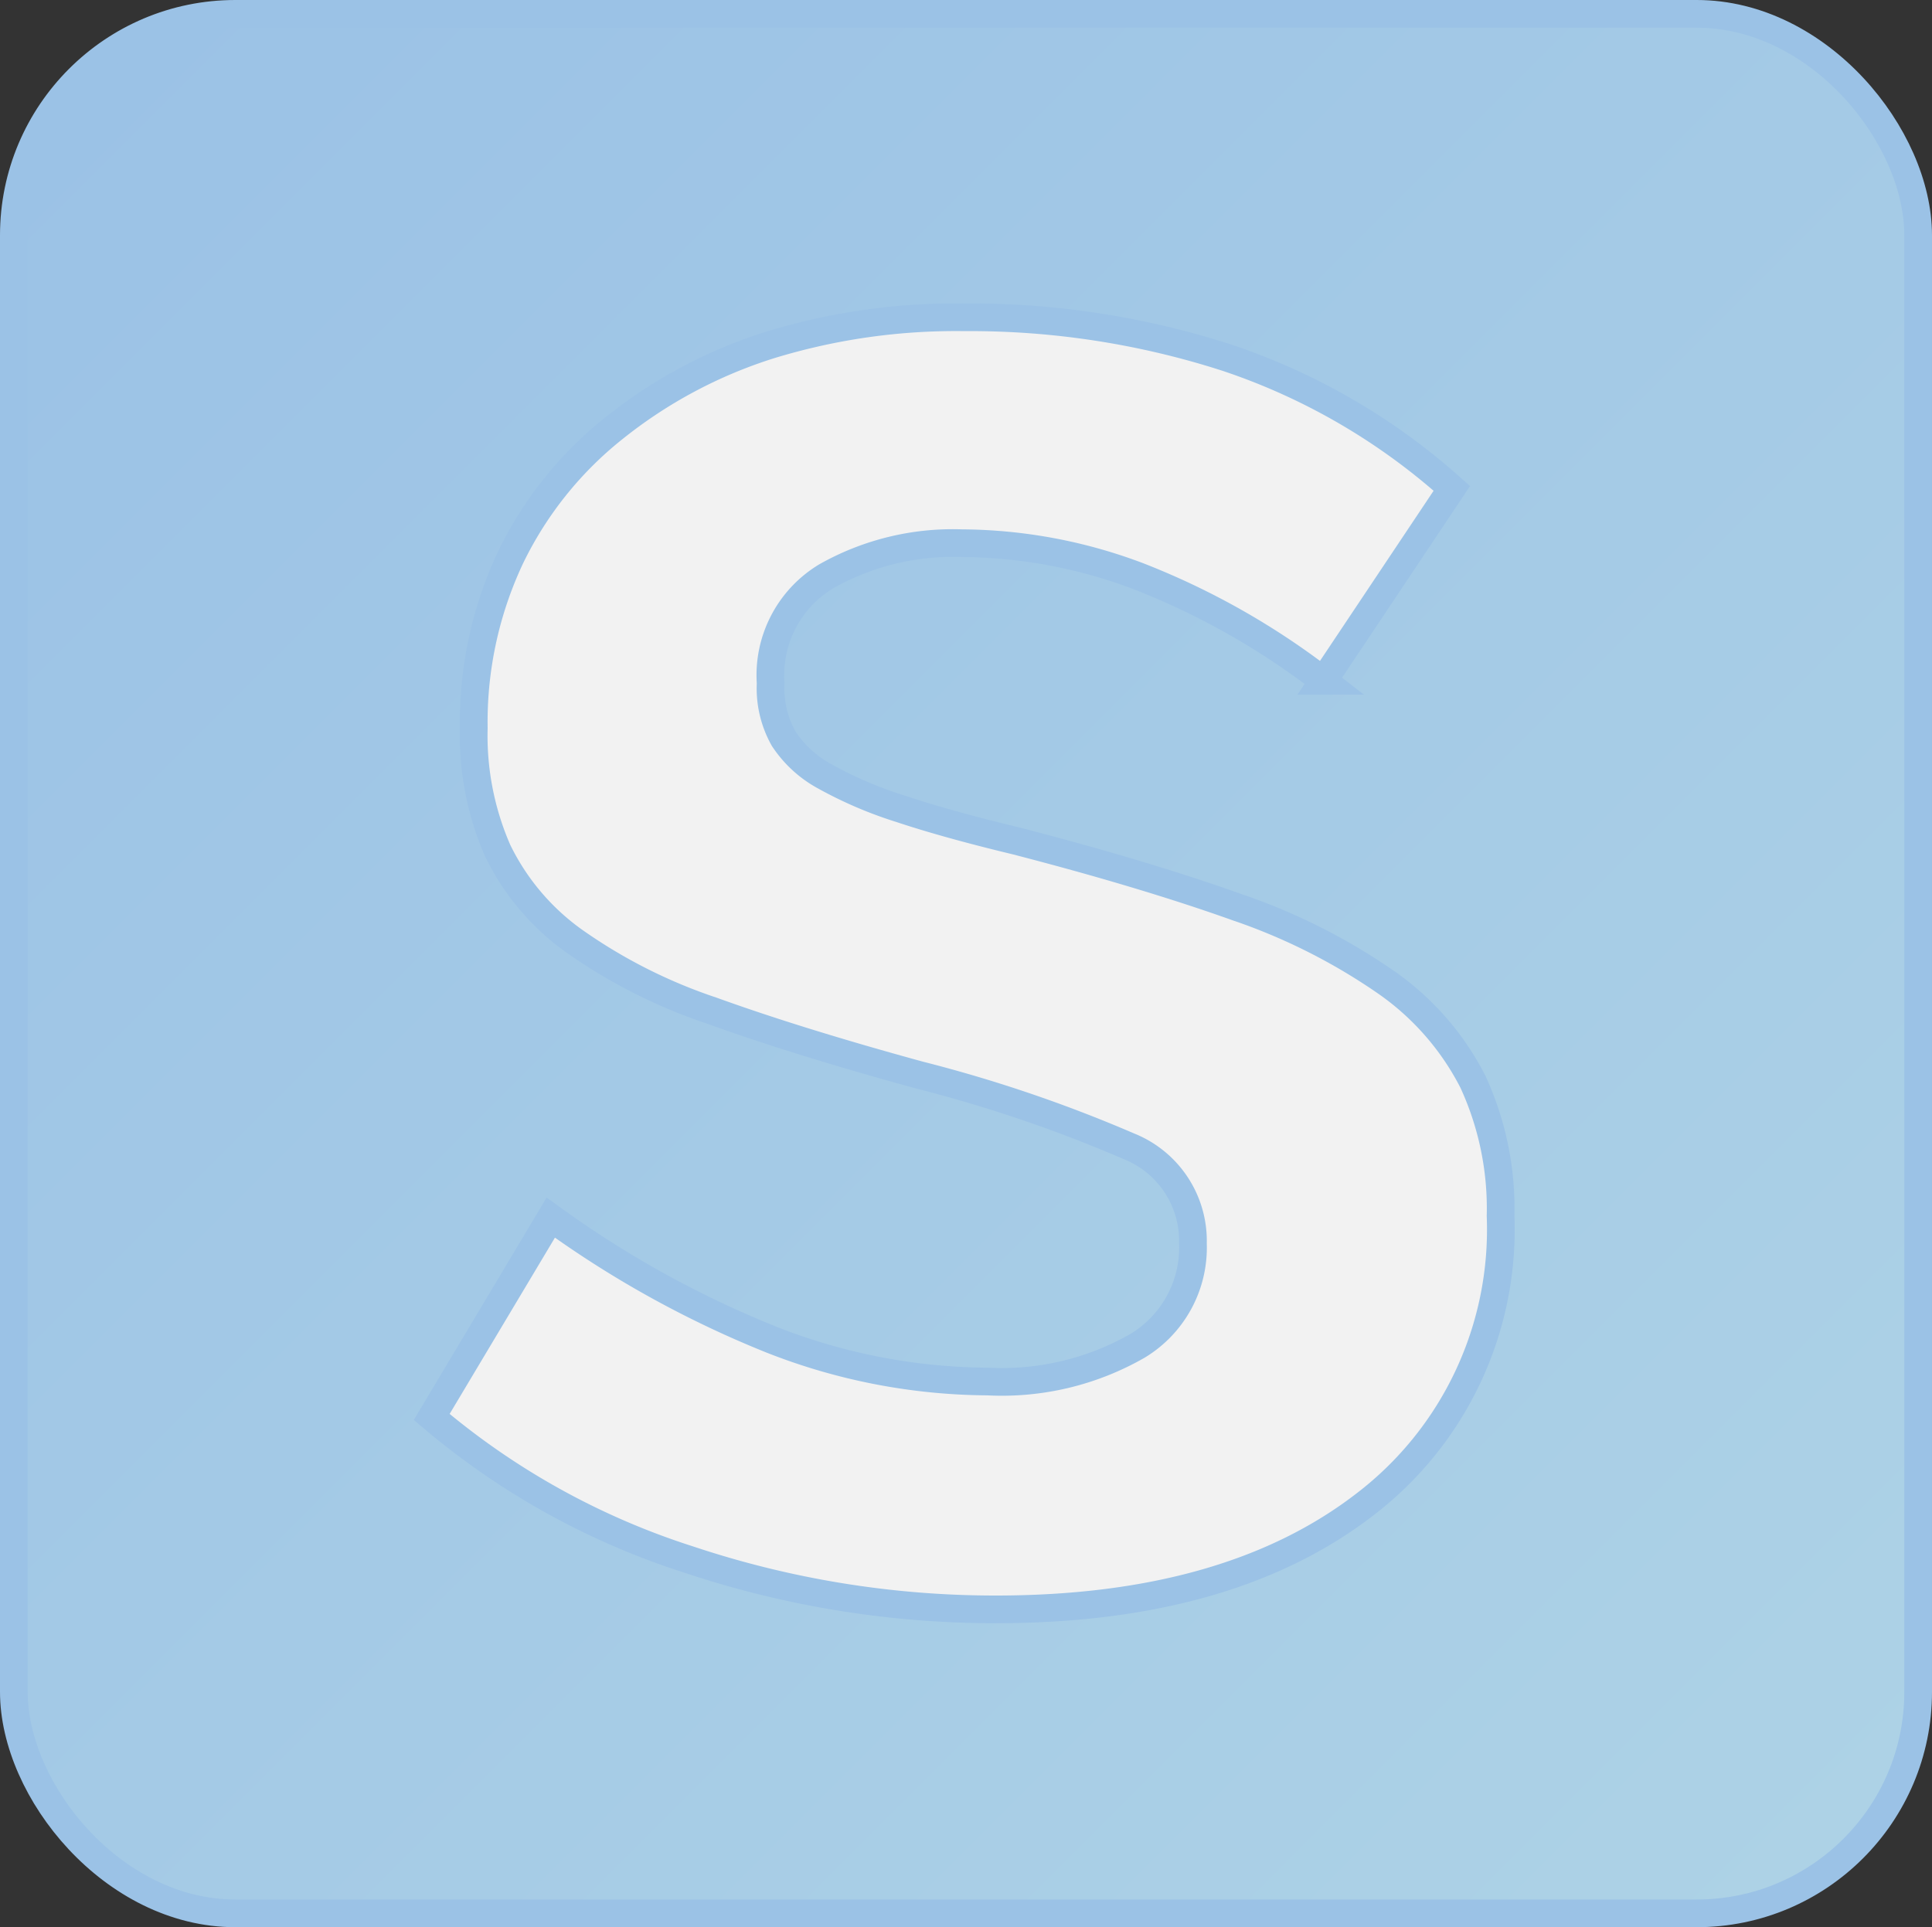 <svg id="Layer_1" data-name="Layer 1" xmlns="http://www.w3.org/2000/svg" xmlns:xlink="http://www.w3.org/1999/xlink" viewBox="0 0 69.77 69.61"><rect x="0" y="0" width="69.77" height="69.61" fill="#333333" stroke="none"/><defs><style>.cls-1,.cls-2{stroke:#9bc2e6;stroke-miterlimit:10;}.cls-1{fill:url(#linear-gradient);}.cls-2{fill:#f2f2f2;}</style><linearGradient id="linear-gradient" x1="2.88" y1="2.8" x2="66.89" y2="66.81" gradientUnits="userSpaceOnUse"><stop offset="0" stop-color="#9bc2e6"/><stop offset="1" stop-color="#add2e6"/></linearGradient></defs><title>SPK_Logo_v02</title><rect class="cls-1" x="0.5" y="0.5" width="68.77" height="68.61" rx="8" ry="8"/><path class="cls-2" d="M820.46,273.33a34.91,34.91,0,0,1-11.09-1.8,27.07,27.07,0,0,1-9.28-5.15l4.3-7.2a37,37,0,0,0,8,4.42,21.59,21.59,0,0,0,7.78,1.5,9.85,9.85,0,0,0,5.41-1.29,4.14,4.14,0,0,0,2-3.69,3.68,3.68,0,0,0-2.32-3.52,50.51,50.51,0,0,0-7.56-2.57q-4.38-1.2-7.48-2.32a19.17,19.17,0,0,1-5-2.53,8.65,8.65,0,0,1-2.75-3.26,10.38,10.38,0,0,1-.86-4.42,13.94,13.94,0,0,1,1.33-6.17,13.43,13.43,0,0,1,3.74-4.67,17.31,17.31,0,0,1,5.63-3,22.91,22.91,0,0,1,7-1,30.2,30.2,0,0,1,9.5,1.46,23.19,23.19,0,0,1,8.12,4.72l-4.64,6.95a27,27,0,0,0-6.66-3.77,18.26,18.26,0,0,0-6.4-1.2,9.29,9.29,0,0,0-4.9,1.2,4.17,4.17,0,0,0-2,3.86,3.71,3.71,0,0,0,.47,2,4.13,4.13,0,0,0,1.5,1.37,14.61,14.61,0,0,0,2.71,1.16q1.68.56,4.17,1.16,4.64,1.2,8,2.4a21.74,21.74,0,0,1,5.42,2.74,9.81,9.81,0,0,1,3.09,3.56,10.93,10.93,0,0,1,1,4.85,12.49,12.49,0,0,1-4.9,10.42Q828.88,273.33,820.46,273.33Z" transform="translate(-784.5 -215.2)"/></svg>